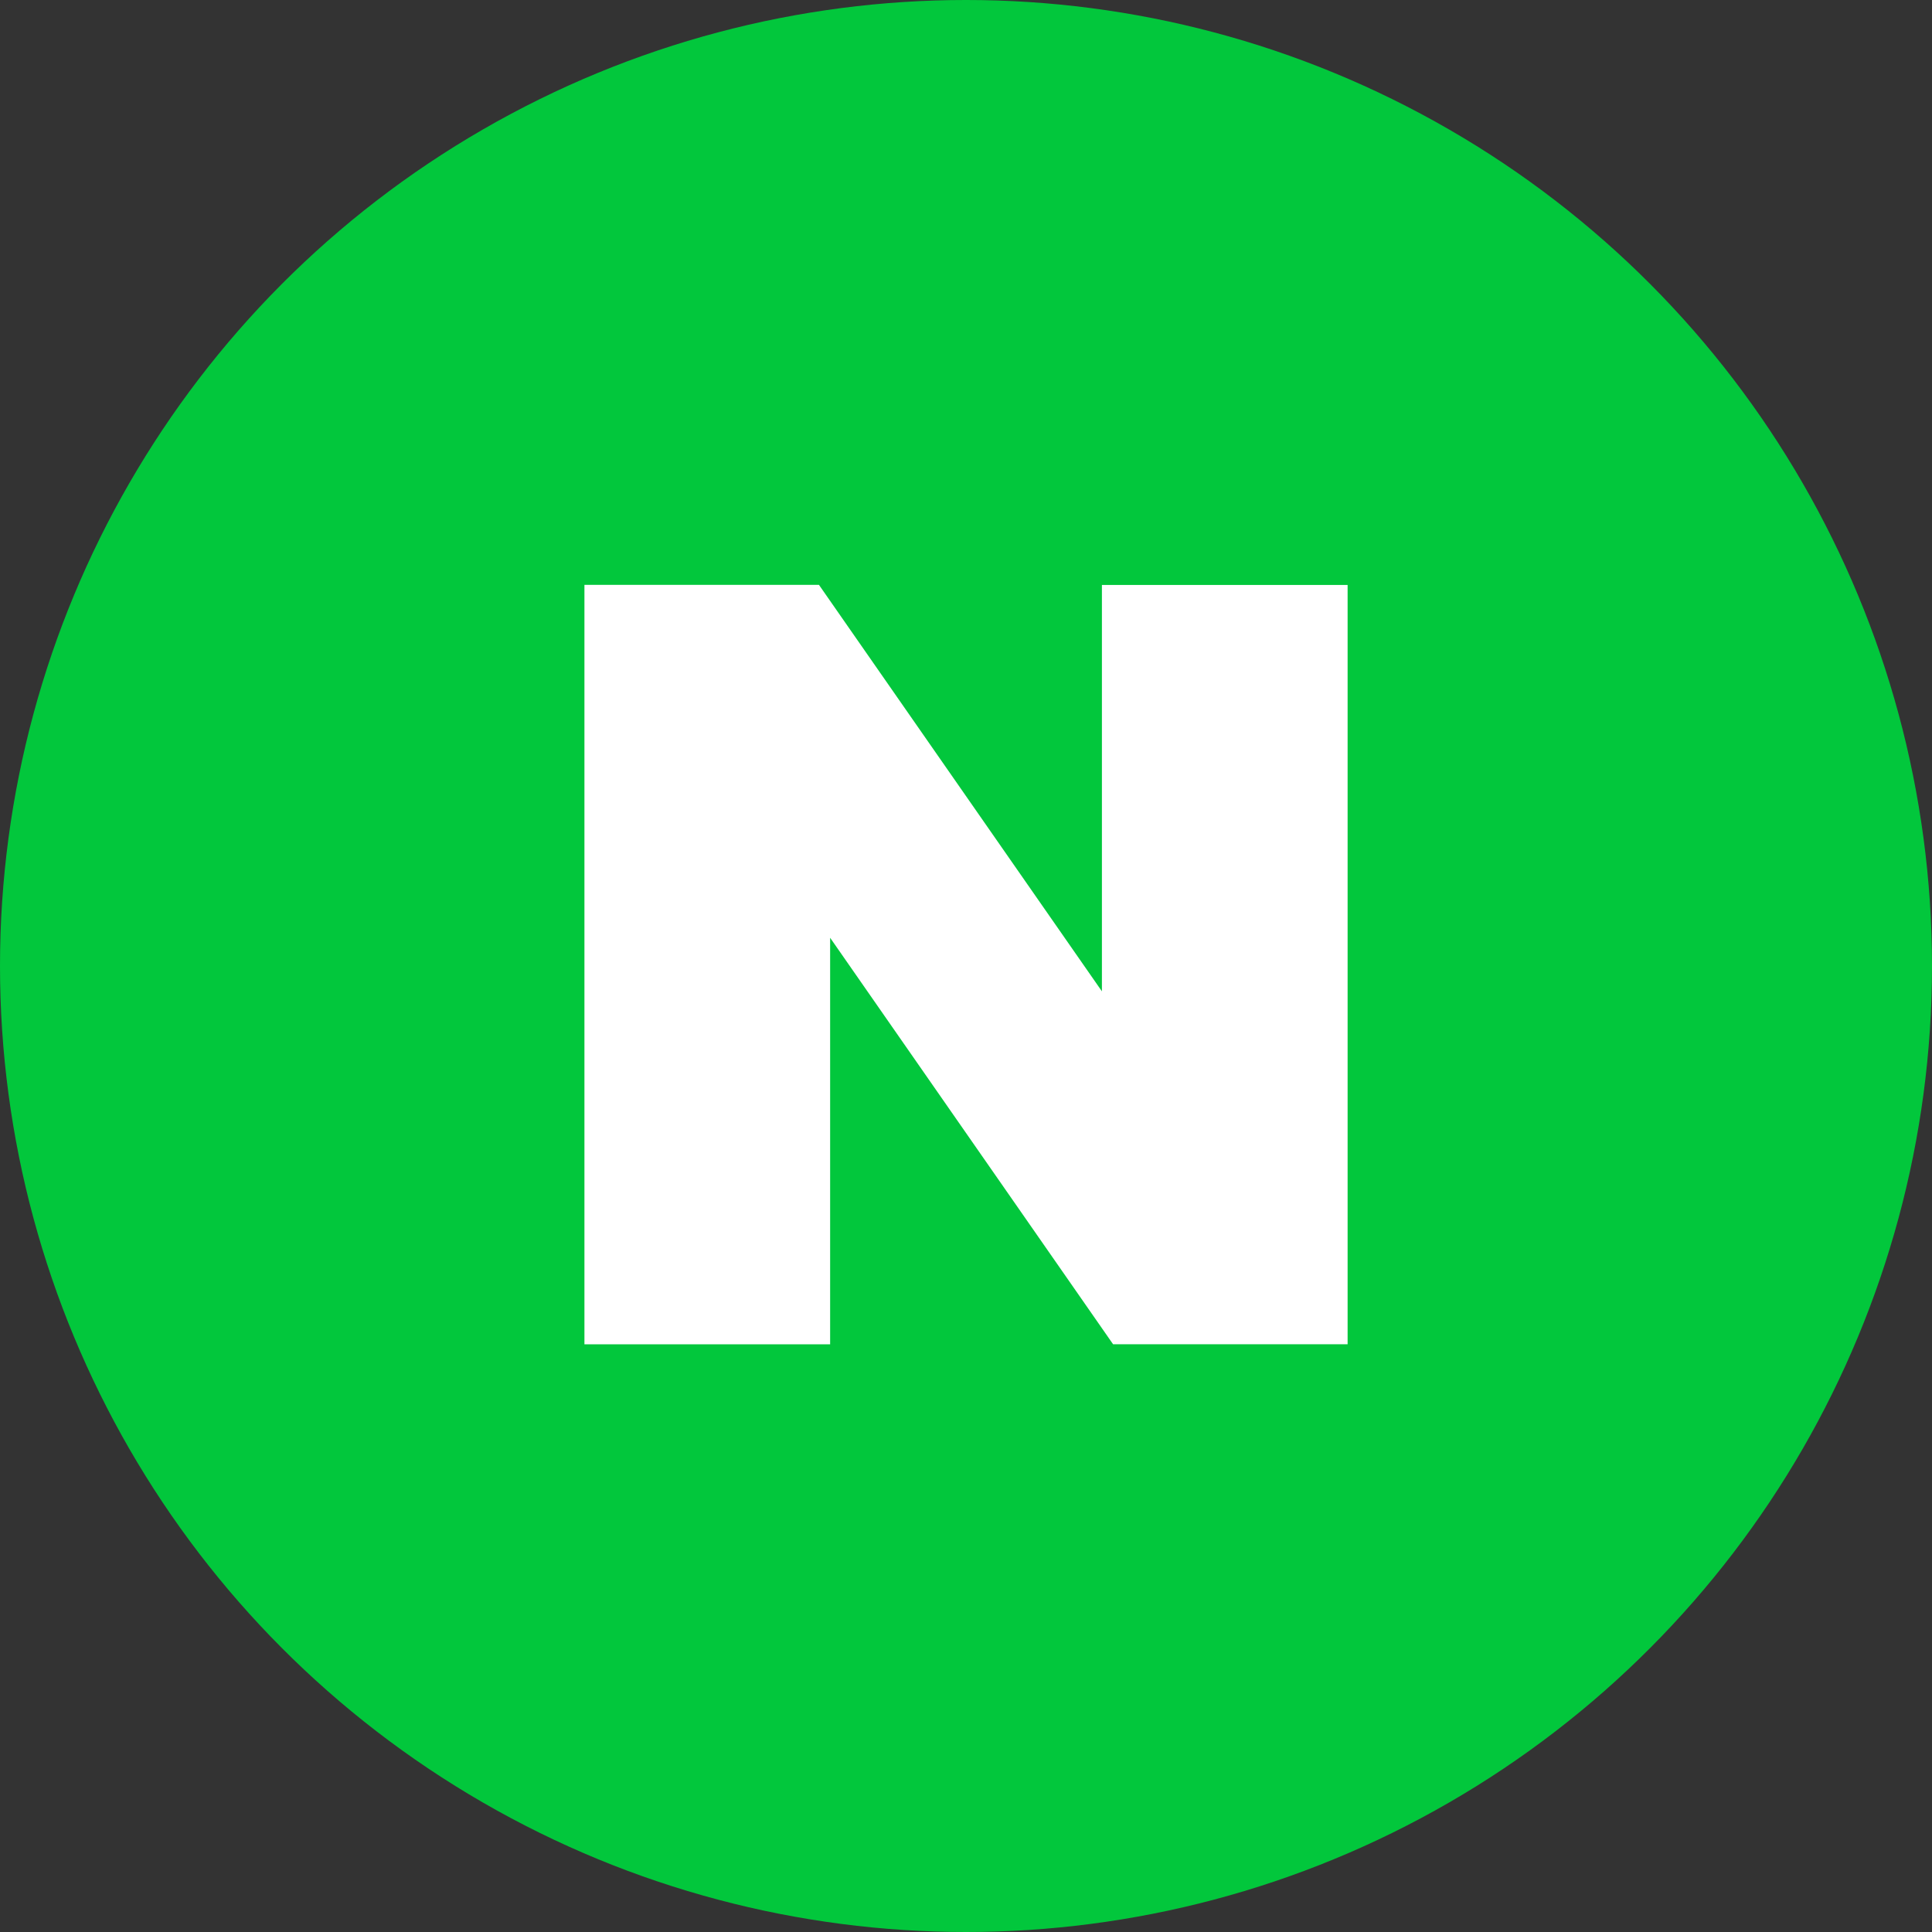 <svg xmlns="http://www.w3.org/2000/svg" width="46" height="46" viewBox="0 0 46 46">
  <rect x="0" y="0" width="46" height="46" fill="#333333" stroke="none"/>
  <g id="그룹_364" data-name="그룹 364" transform="translate(-464 -430)">
    <circle id="타원_143" data-name="타원 143" cx="23" cy="23" r="23" transform="translate(464 430)" fill="#02c73c"/>
    <path id="패스_1729" data-name="패스 1729" d="M172.39,256.875l-6.737-9.678h-5.584v18.082h5.85V255.6l6.737,9.678h5.584V247.2h-5.85Z" transform="translate(317.846 196.728)" fill="#fff"/>
  </g>
</svg>
